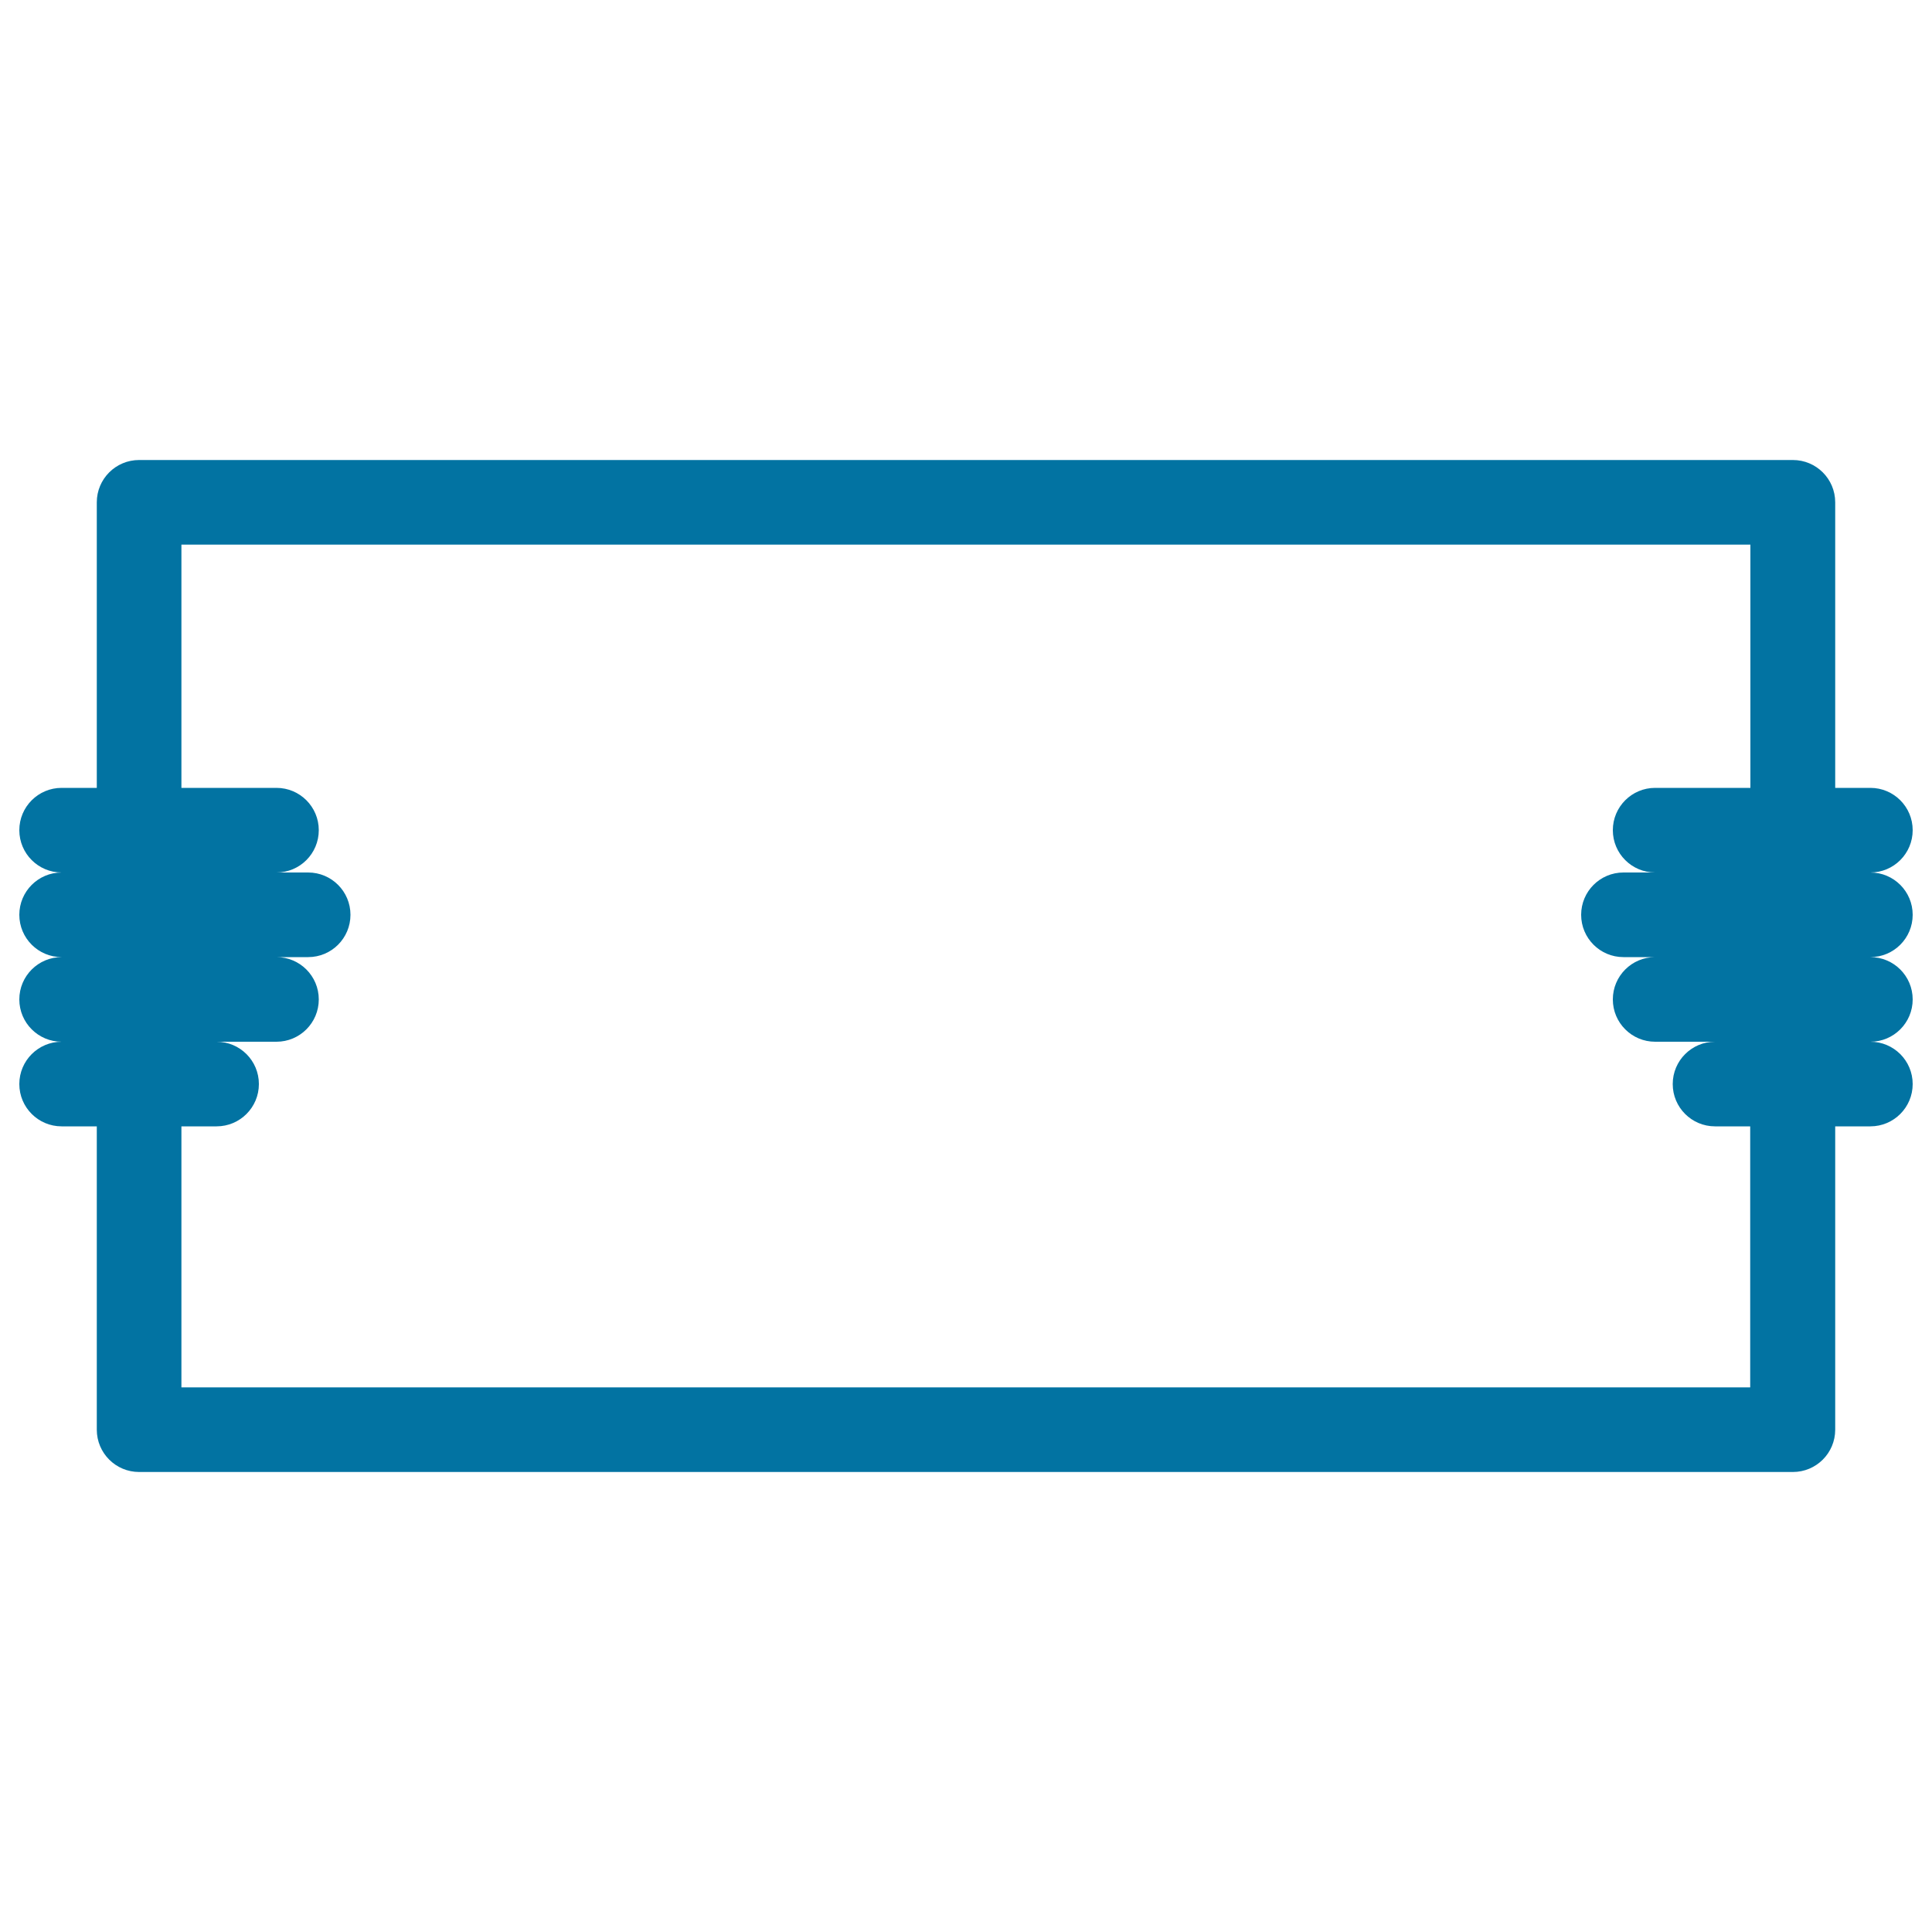 <svg xmlns="http://www.w3.org/2000/svg" viewBox="0 0 1000 1000" style="fill:#0273a2">
<title>Label Inside A Circle SVG icon</title>
<g><g><path d="M990,429.7c0-12.1-9.8-21.9-21.9-21.9h-18.2V260c0-12.1-9.8-21.9-21.9-21.9H72c-12.1,0-21.9,9.8-21.9,21.9v147.8H31.9c-12.1,0-21.9,9.8-21.9,21.9s9.8,21.9,21.9,21.9c-12.1,0-21.9,9.8-21.9,21.9c0,12.1,9.8,21.9,21.9,21.9c-12.1,0-21.9,9.8-21.9,21.9c0,12.1,9.8,21.9,21.9,21.9c-12.1,0-21.9,9.8-21.9,21.9c0,12.1,9.8,21.9,21.9,21.9h18.2V740c0,12.1,9.8,21.9,21.9,21.9H928c12.1,0,21.9-9.8,21.9-21.9V583h18.2c12.1,0,21.9-9.8,21.9-21.9c0-12.1-9.8-21.9-21.9-21.9c12.1,0,21.9-9.8,21.9-21.9c0-12.1-9.8-21.9-21.9-21.9c12.1,0,21.9-9.8,21.9-21.9c0-12.1-9.8-21.9-21.9-21.9C980.2,451.6,990,441.8,990,429.7z M906.1,718.1H93.9V583h18.2c12.1,0,21.9-9.8,21.9-21.9c0-12.1-9.8-21.9-21.9-21.9h31c12.1,0,21.9-9.8,21.9-21.9c0-12.1-9.8-21.9-21.9-21.9h16.4c12.1,0,21.9-9.8,21.9-21.9c0-12.1-9.8-21.9-21.9-21.9h-16.4c12.1,0,21.9-9.8,21.9-21.9s-9.8-21.9-21.9-21.9H93.9V281.9h812.1v125.9h-49.3c-12.1,0-21.9,9.8-21.9,21.9s9.8,21.9,21.9,21.9h-16.4c-12.1,0-21.9,9.8-21.9,21.9c0,12.1,9.8,21.9,21.9,21.9h16.4c-12.1,0-21.9,9.8-21.9,21.9c0,12.1,9.8,21.9,21.9,21.9h31c-12.1,0-21.9,9.8-21.9,21.9c0,12.1,9.8,21.9,21.9,21.9h18.2V718.1z"/></g></g>
</svg>